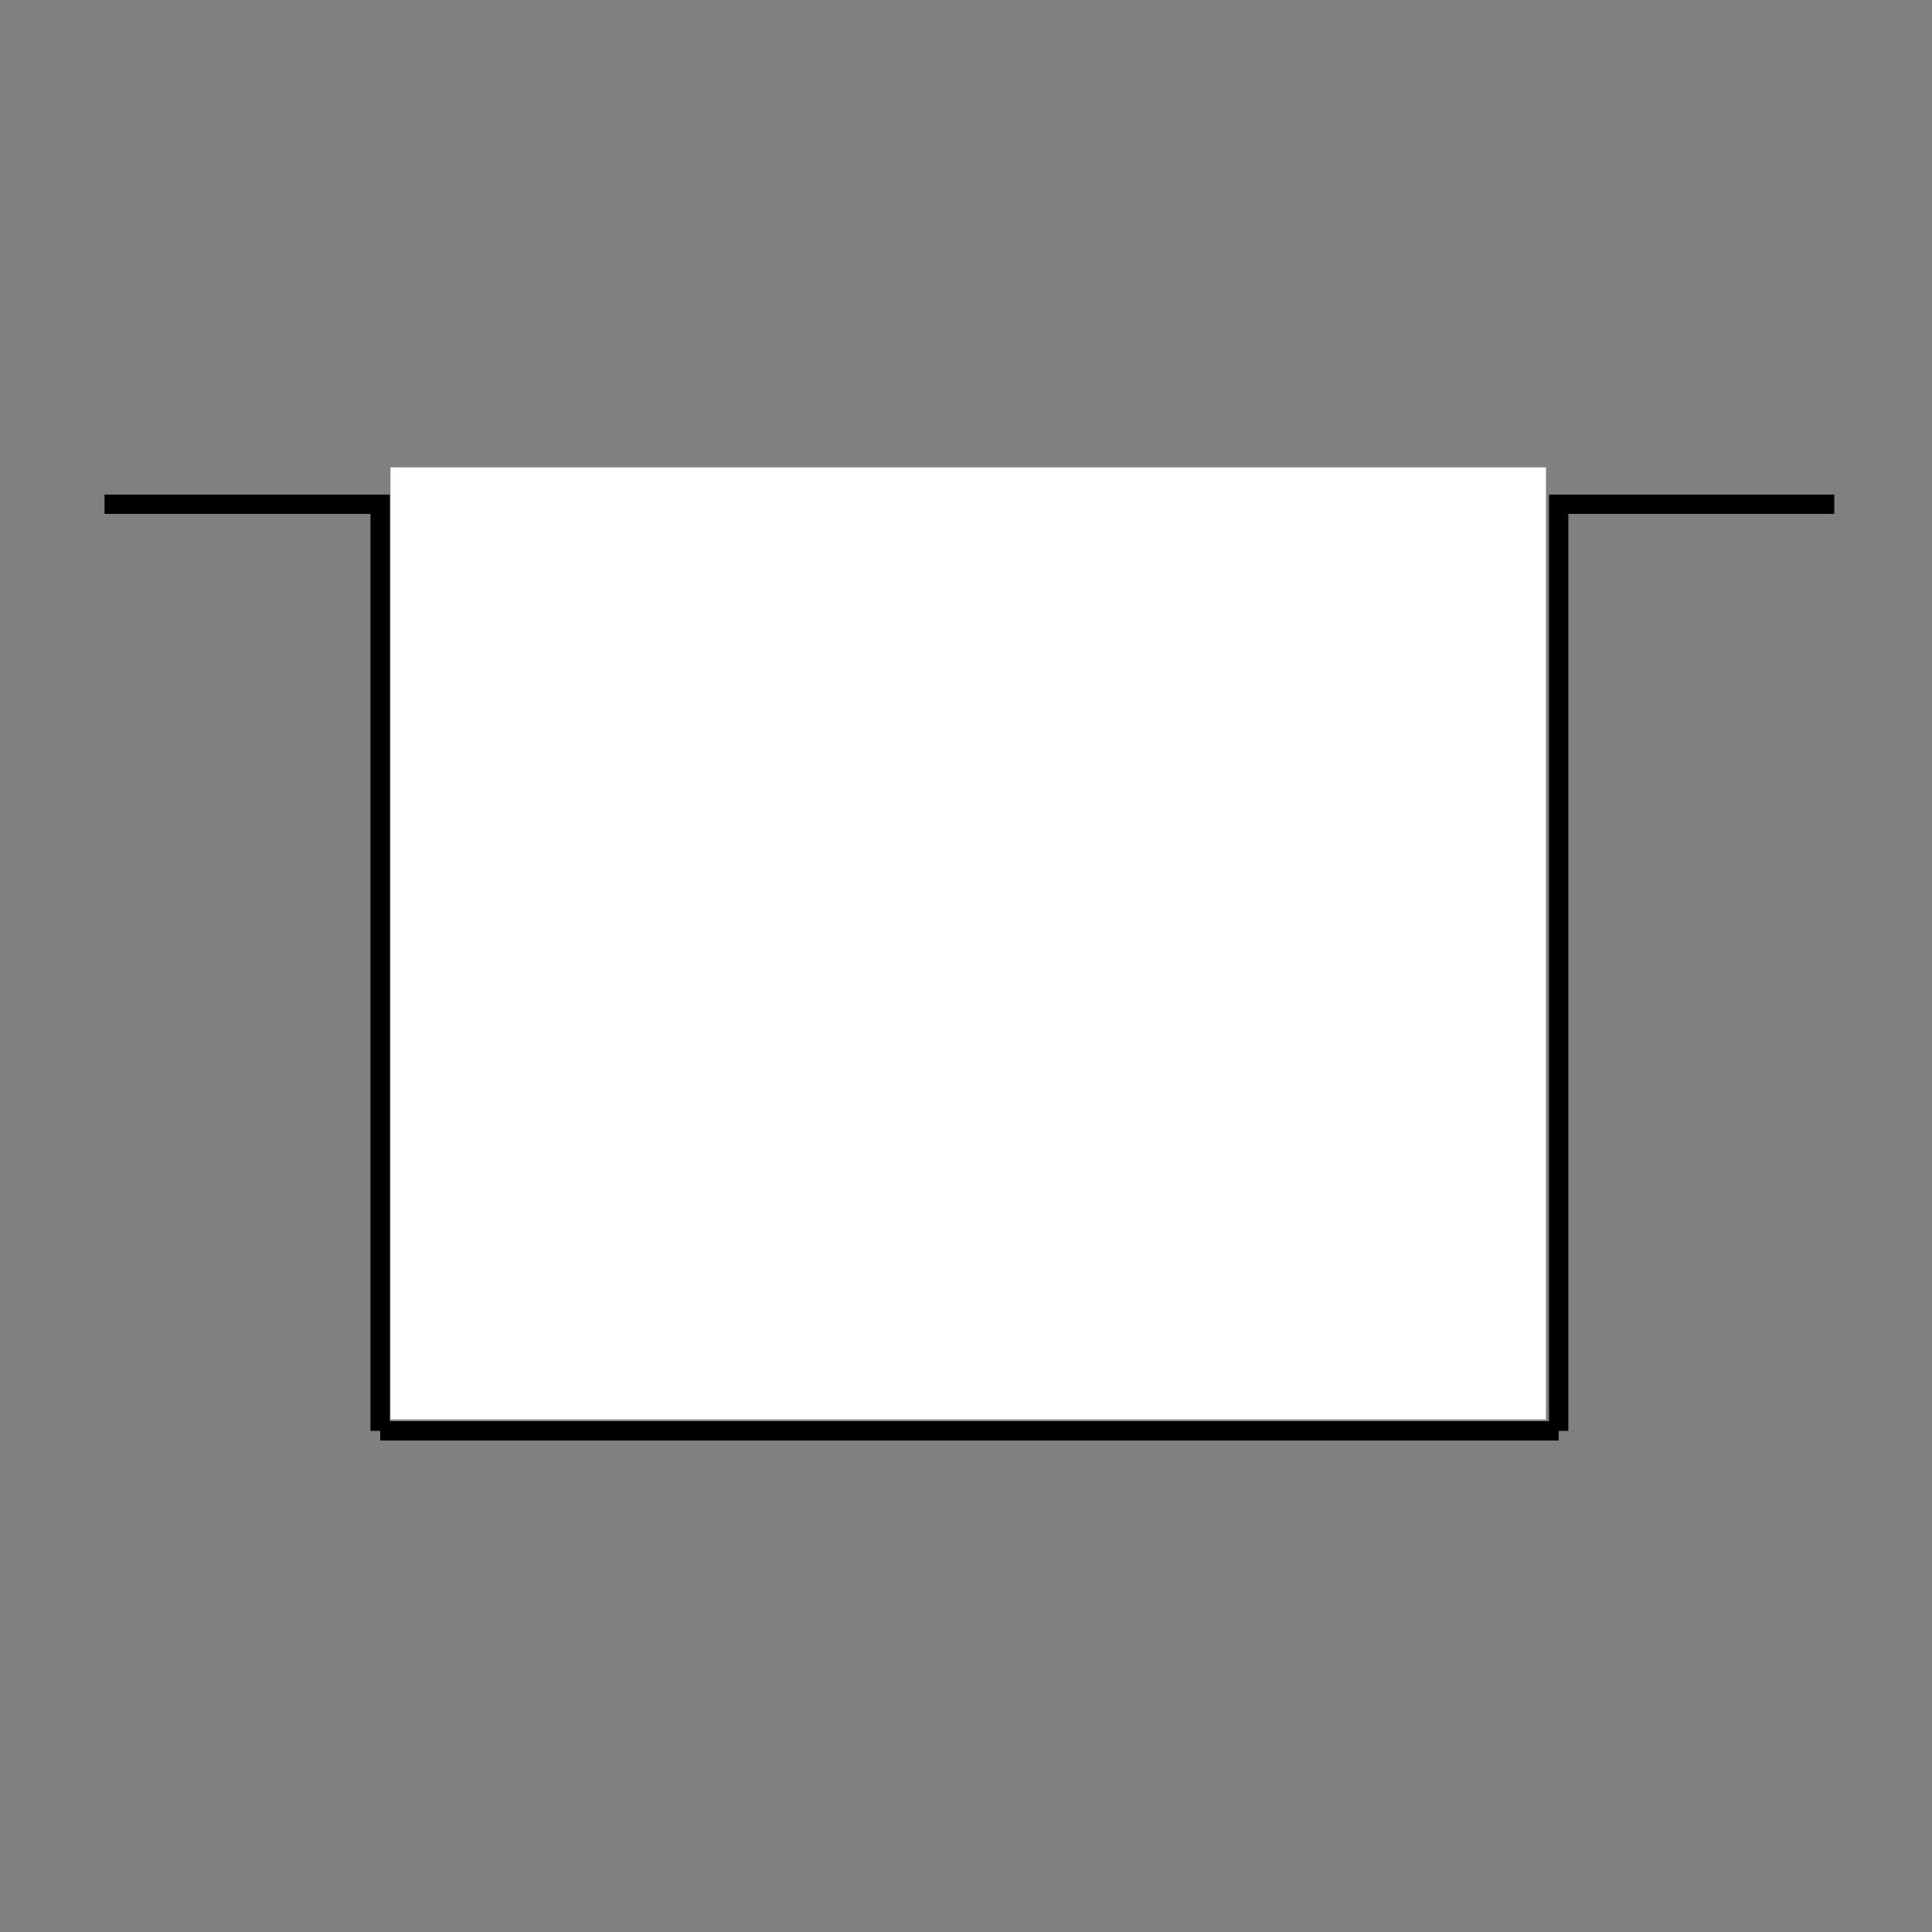 <?xml version="1.0" encoding="UTF-8"?>
<!-- Created with Inkscape (http://www.inkscape.org/) -->
<svg width="100" height="100" version="1.1" viewBox="0 0 100 100" xmlns="http://www.w3.org/2000/svg" xmlns:cc="http://creativecommons.org/ns#" xmlns:dc="http://purl.org/dc/elements/1.1/" xmlns:osb="http://www.openswatchbook.org/uri/2009/osb" xmlns:rdf="http://www.w3.org/1999/02/22-rdf-syntax-ns#">
 <rect x="0" y="0" width="100" height="100" fill="#808080" stroke="none"/>
 <g transform="translate(0 -270.54)">
  <g fill="none" stroke="#000" stroke-width="1px">
   <path d="m5.411 296.64h14.265v47.962"/>
   <path d="m94.943 296.64h-14.265v47.962"/>
   <path d="m19.677 344.6h61.001"/>
  </g>
  <rect x="20.478" y="295" width="59.272" height="48.741" fill="#fff" stroke="#fff" stroke-width=".538"/>
 </g>
</svg>

